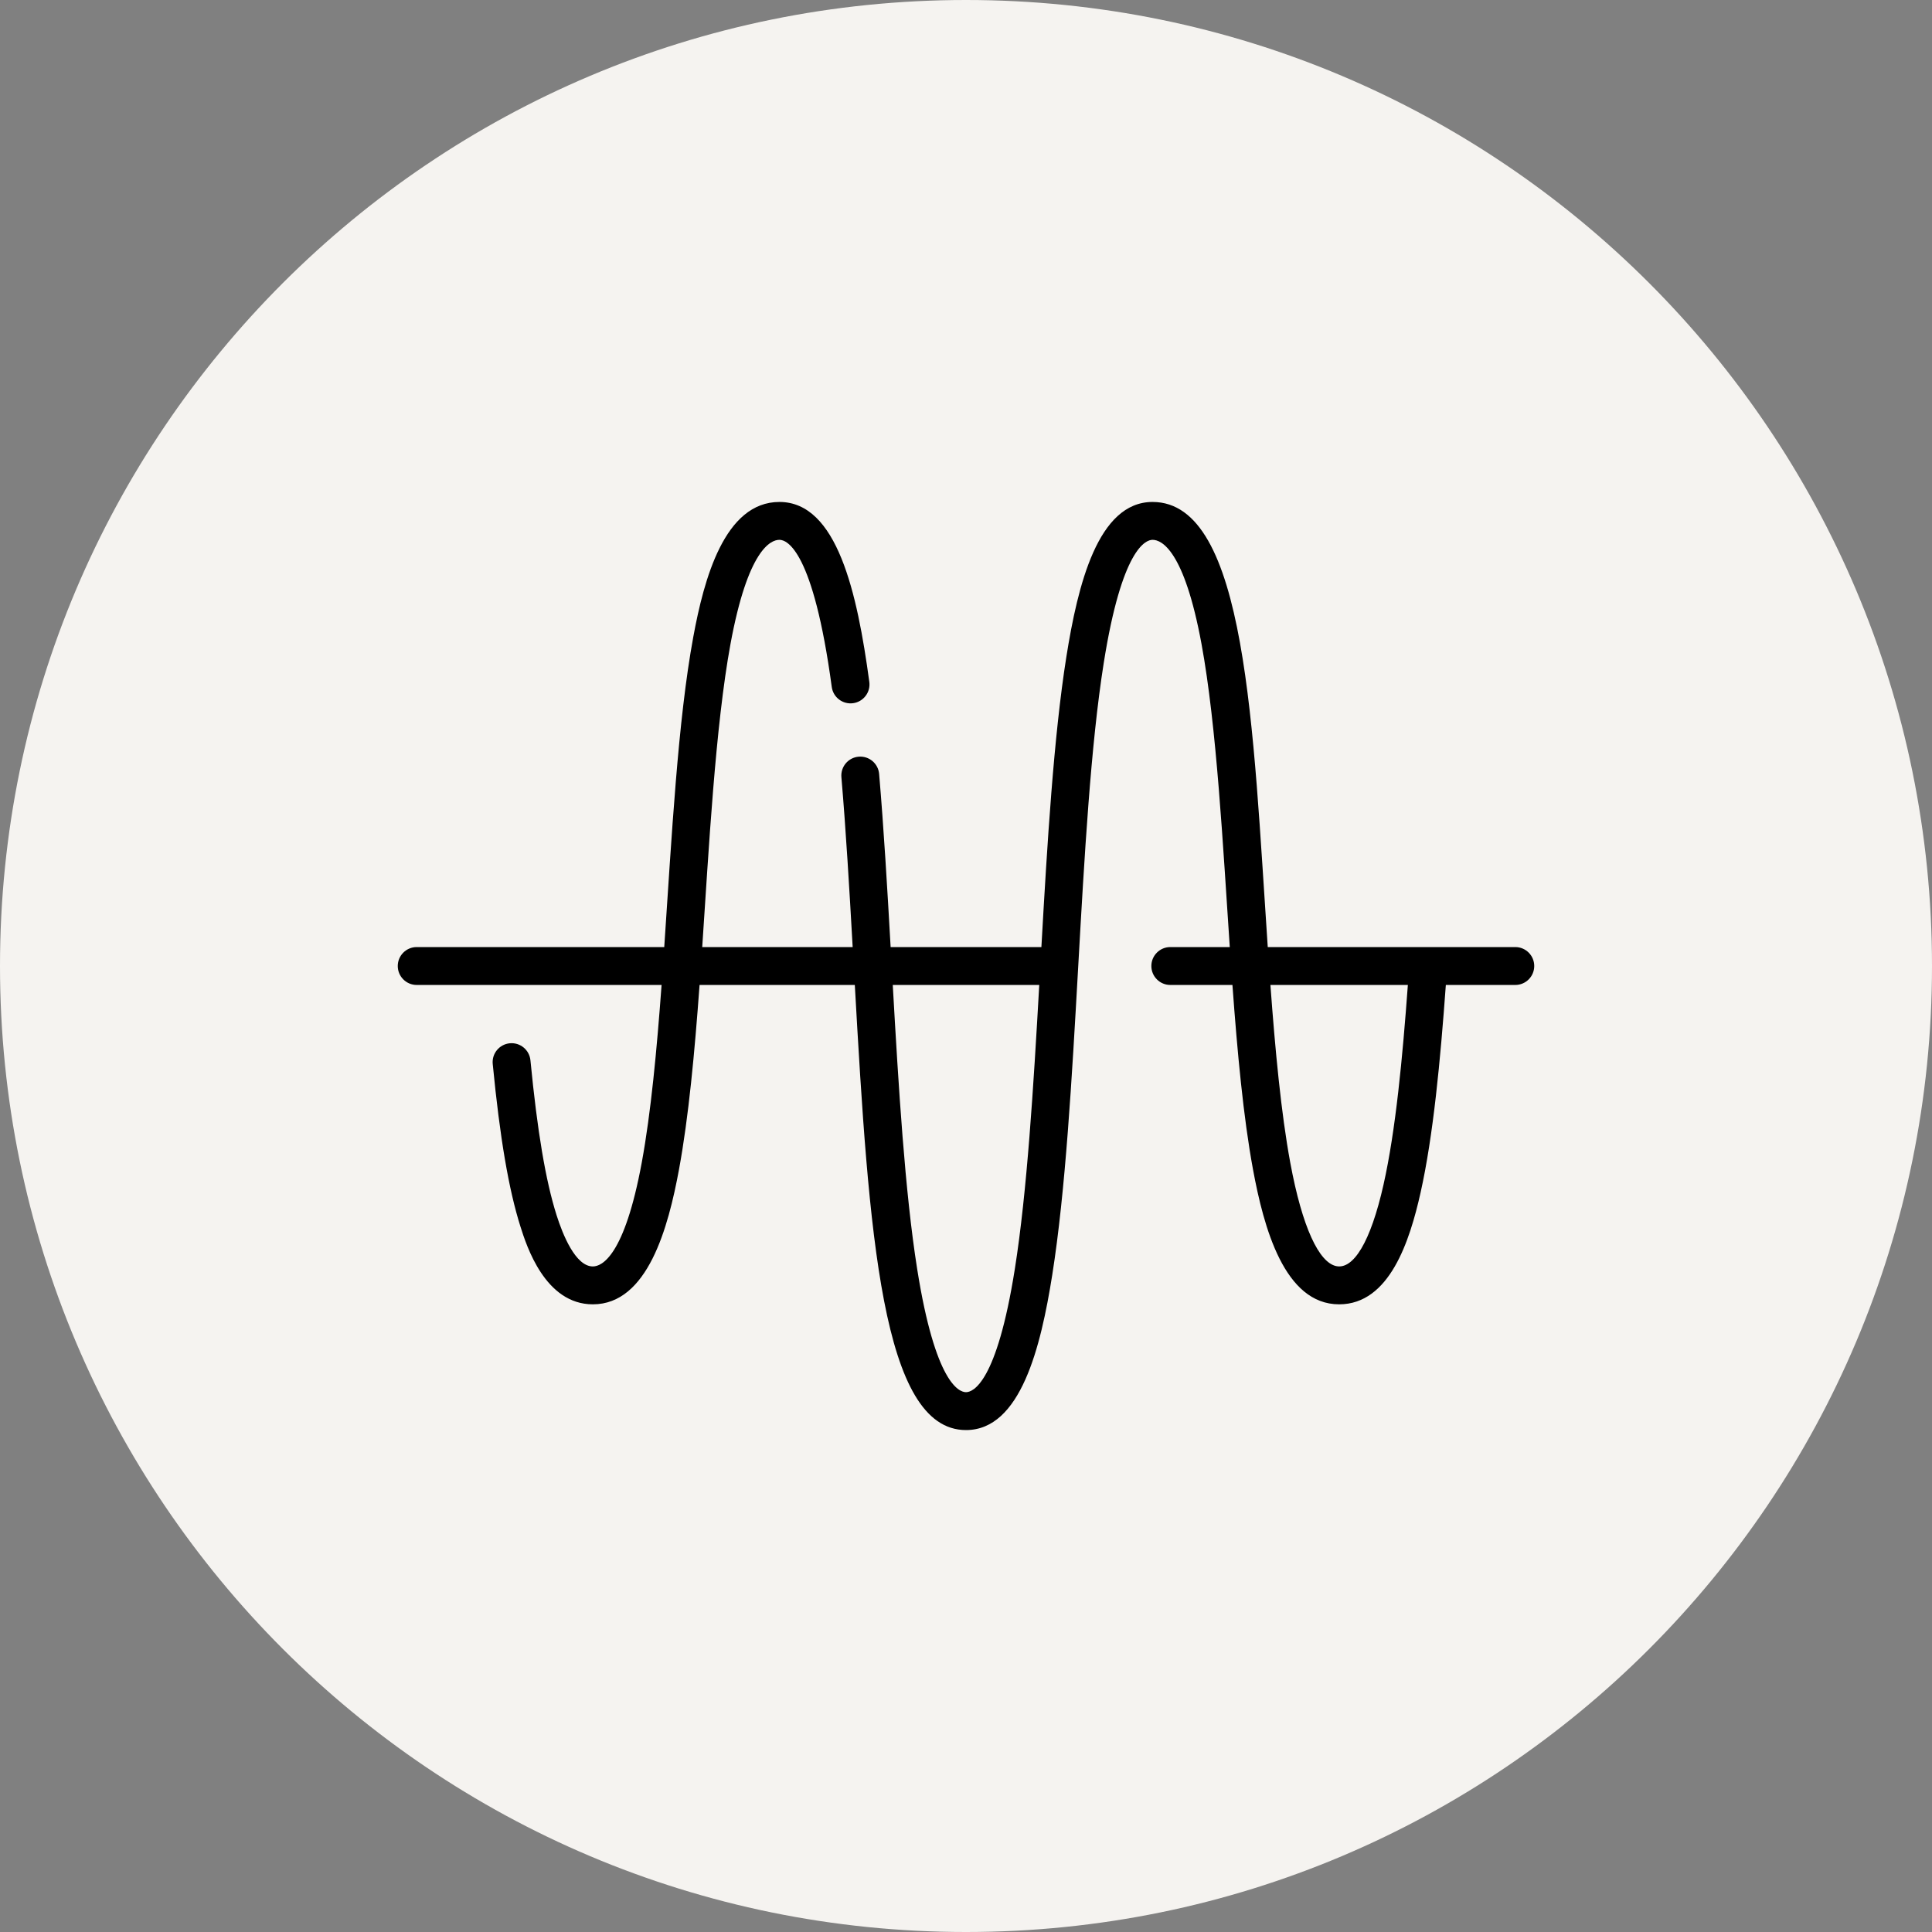 <svg width="85" height="85" viewBox="0 0 85 85" fill="none" xmlns="http://www.w3.org/2000/svg">
<rect x="0" y="0" width="85" height="85" fill="#808080" stroke="none"/>
<path d="M0 42.5C0 19.028 19.028 0 42.5 0C65.972 0 85 19.028 85 42.5C85 65.972 65.972 85 42.5 85C19.028 85 0 65.972 0 42.5Z" fill="#F5F3F0"/>
<g clip-path="url(#clip0_1_7422)">
<path d="M66.667 41.667H55.776C55.124 32.067 54.856 22.084 50.708 22.084C48.304 22.084 47.418 25.73 46.914 28.906C46.358 32.419 46.076 37.081 45.817 41.667H39.184C39.038 39.081 38.883 36.446 38.678 34.05C38.639 33.592 38.237 33.252 37.777 33.291C37.319 33.33 36.979 33.733 37.018 34.192C37.218 36.536 37.37 39.123 37.514 41.667H30.895C31.184 37.383 31.471 31.953 32.14 28.323C32.902 24.196 33.899 23.75 34.292 23.75C34.627 23.75 35.782 24.217 36.594 30.224C36.656 30.68 37.075 30.999 37.532 30.938C37.988 30.876 38.308 30.456 38.246 30C37.716 26.085 36.832 22.084 34.292 22.084C31.877 22.084 30.972 25.472 30.502 28.021C29.82 31.712 29.552 36.832 29.224 41.667H18.333C17.873 41.667 17.5 42.04 17.5 42.5C17.5 42.96 17.873 43.334 18.333 43.334H29.107C28.896 46.206 28.638 48.959 28.235 51.145C27.473 55.273 26.477 55.718 26.083 55.718C25.316 55.718 24.753 54.303 24.486 53.46C24.006 51.943 23.641 49.779 23.337 46.649C23.292 46.191 22.886 45.856 22.427 45.9C21.969 45.945 21.633 46.352 21.678 46.81C21.993 50.059 22.381 52.332 22.897 53.963C23.165 54.809 23.98 57.385 26.083 57.385C28.499 57.385 29.403 53.996 29.874 51.447C30.297 49.154 30.562 46.298 30.778 43.333H37.608C38.227 54.282 38.792 62.917 42.5 62.917C44.904 62.917 45.79 59.271 46.294 56.094C47.462 48.72 47.409 36.431 48.56 29.167C49.357 24.141 50.406 23.75 50.708 23.75C51.102 23.75 52.098 24.196 52.86 28.323C53.53 31.954 53.807 37.259 54.105 41.667H51.489C51.028 41.667 50.655 42.04 50.655 42.5C50.655 42.96 51.028 43.334 51.489 43.334H54.222C54.438 46.298 54.703 49.154 55.126 51.447C55.597 53.996 56.501 57.385 58.917 57.385C61.139 57.385 62.024 54.586 62.497 52.48C63.06 49.971 63.371 46.639 63.611 43.334H66.667C67.127 43.334 67.5 42.96 67.5 42.5C67.5 42.04 67.127 41.667 66.667 41.667ZM42.5 61.25C42.198 61.25 41.149 60.859 40.352 55.833C39.812 52.425 39.533 47.847 39.278 43.334H45.723C45.467 47.847 45.188 52.425 44.648 55.833C43.852 60.859 42.803 61.25 42.5 61.25ZM60.87 52.115C59.725 57.219 57.828 56.903 56.765 51.145C56.362 48.959 56.104 46.206 55.893 43.334H61.94C61.706 46.534 61.404 49.739 60.87 52.115Z" fill="black"/>
</g>
<defs>
<clipPath id="clip0_1_7422">
<rect width="50" height="50" fill="white" transform="translate(17.5 17.5)"/>
</clipPath>
</defs>
</svg>
